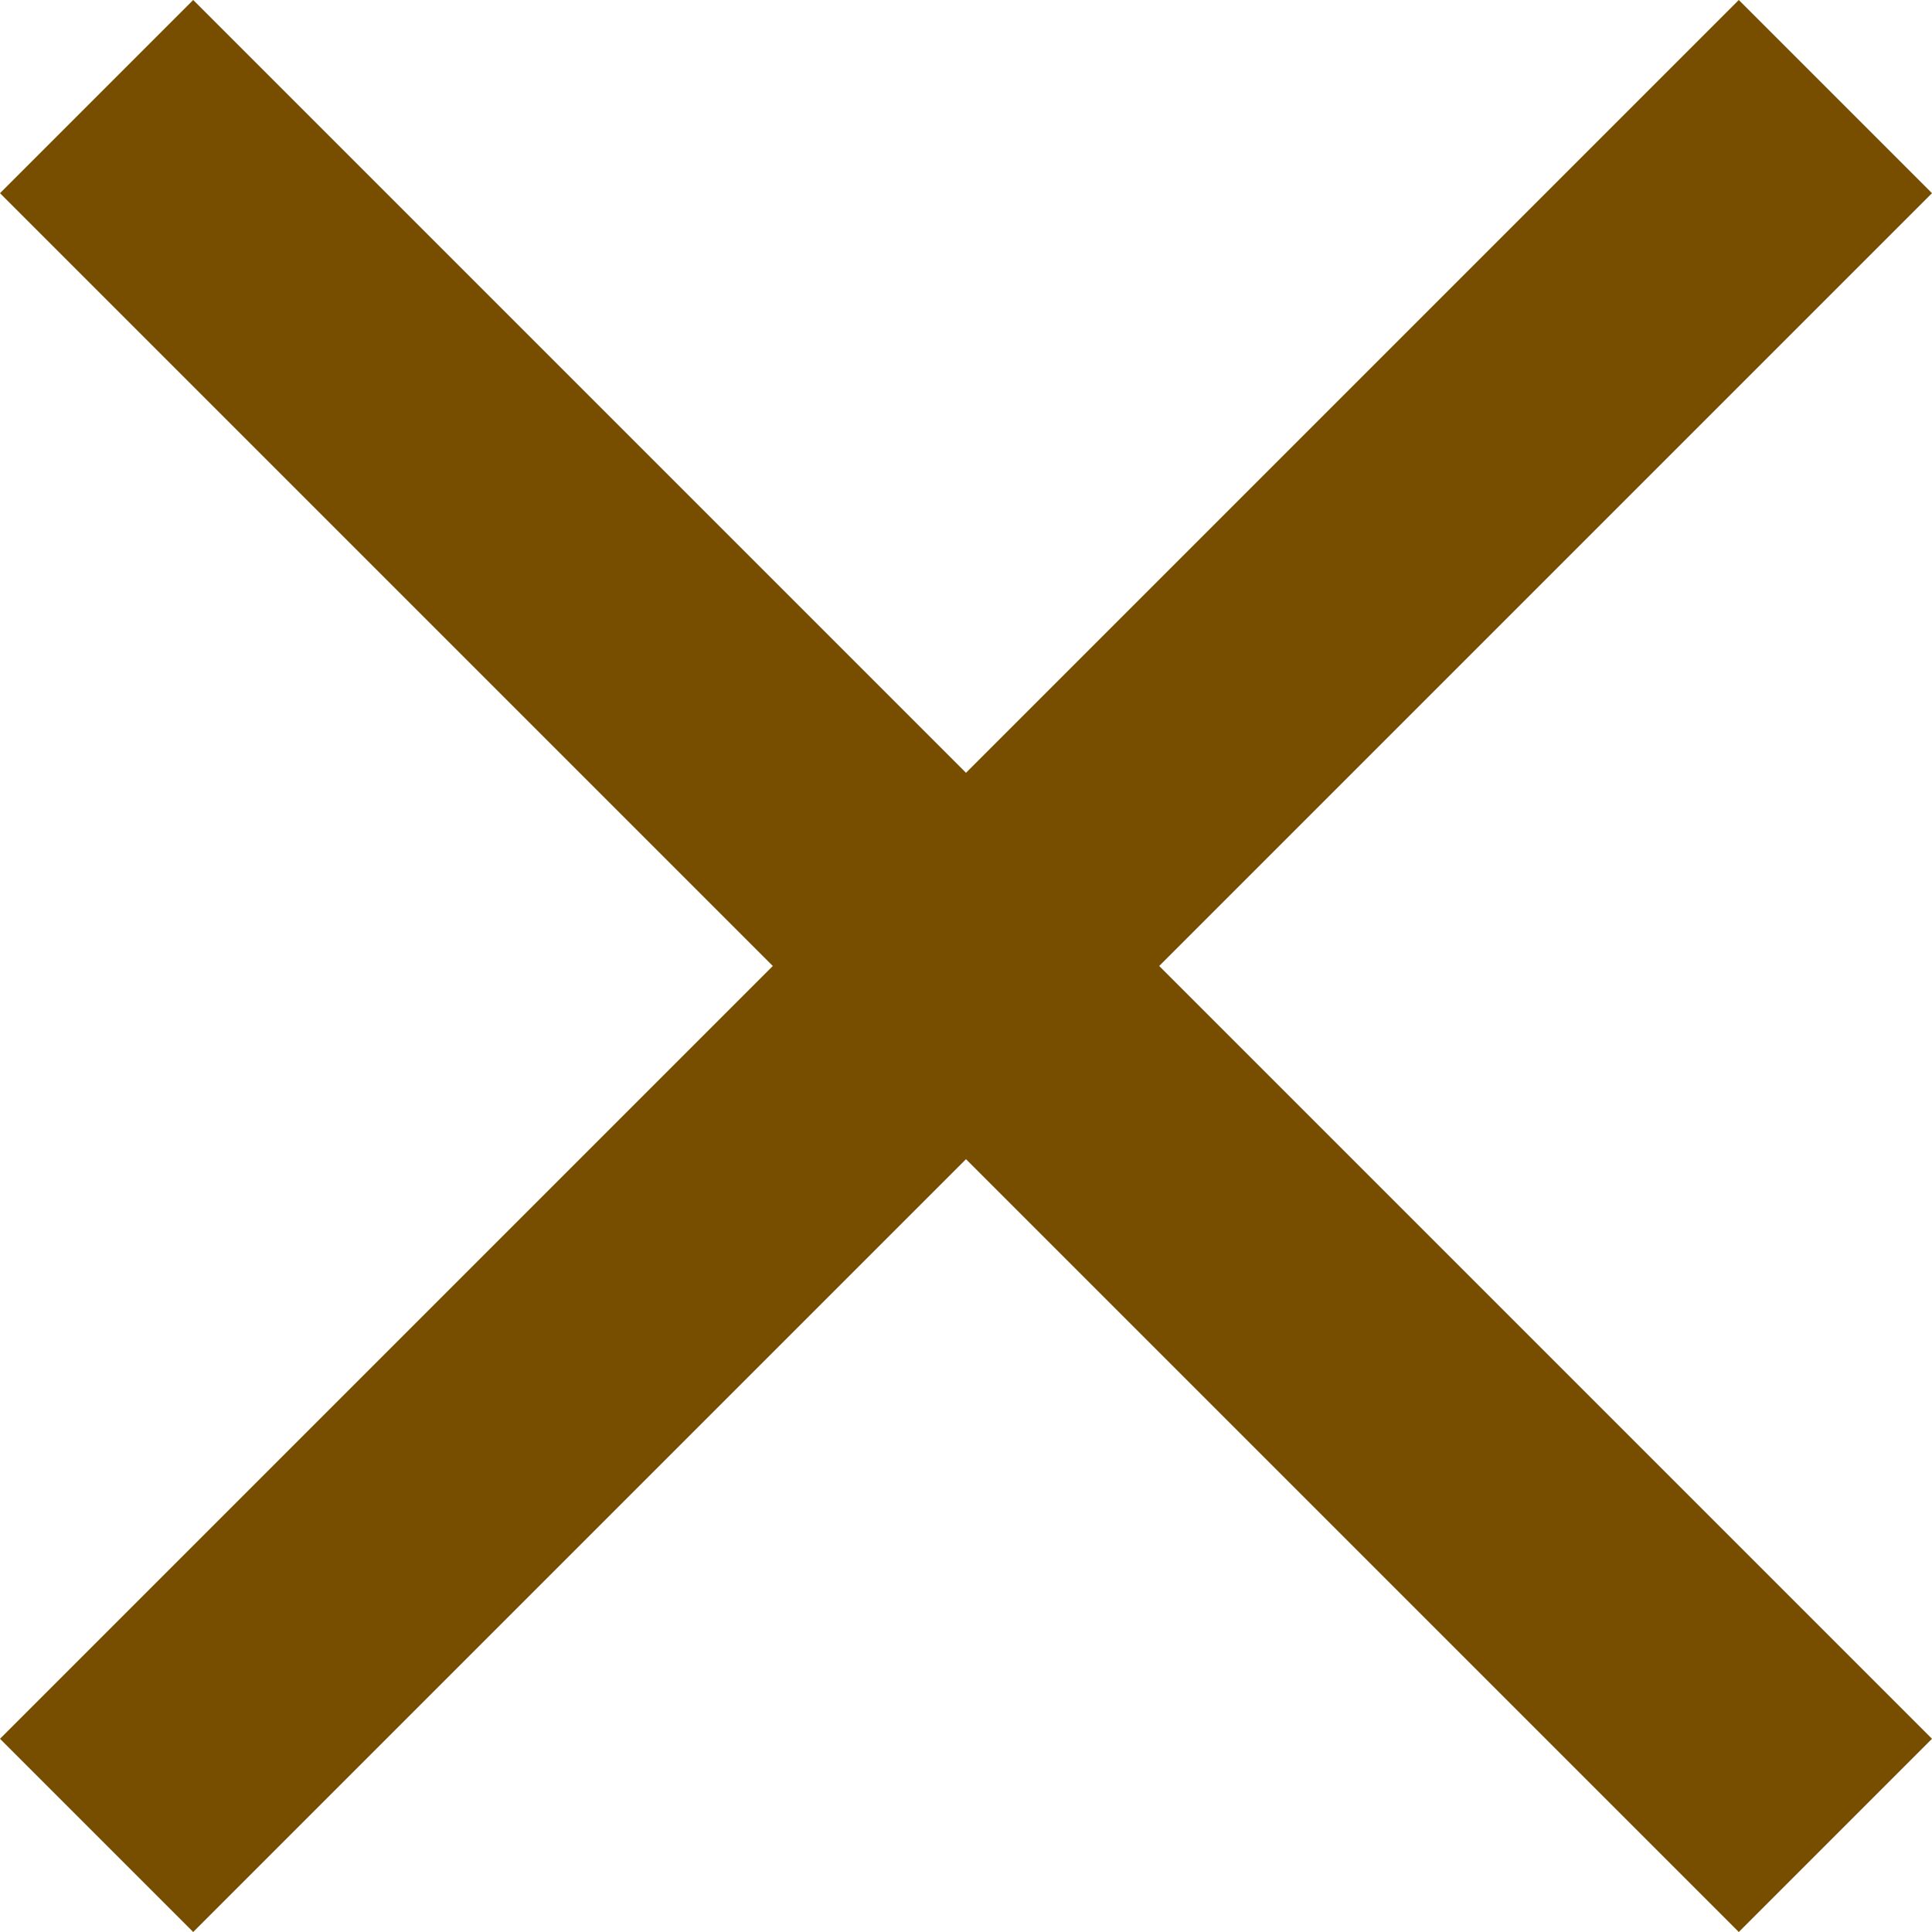 <svg xmlns="http://www.w3.org/2000/svg" width="25" height="25" viewBox="0 0 25 25">
  <path id="Icon_ionic-md-close" data-name="Icon ionic-md-close" d="M32.523,10.023l-2.5-2.5-10,10-10-10-2.5,2.5,10,10-10,10,2.5,2.5,10-10,10,10,2.5-2.5-10-10Z" transform="translate(-7.523 -7.523)" fill="#774E00"/>
</svg>
